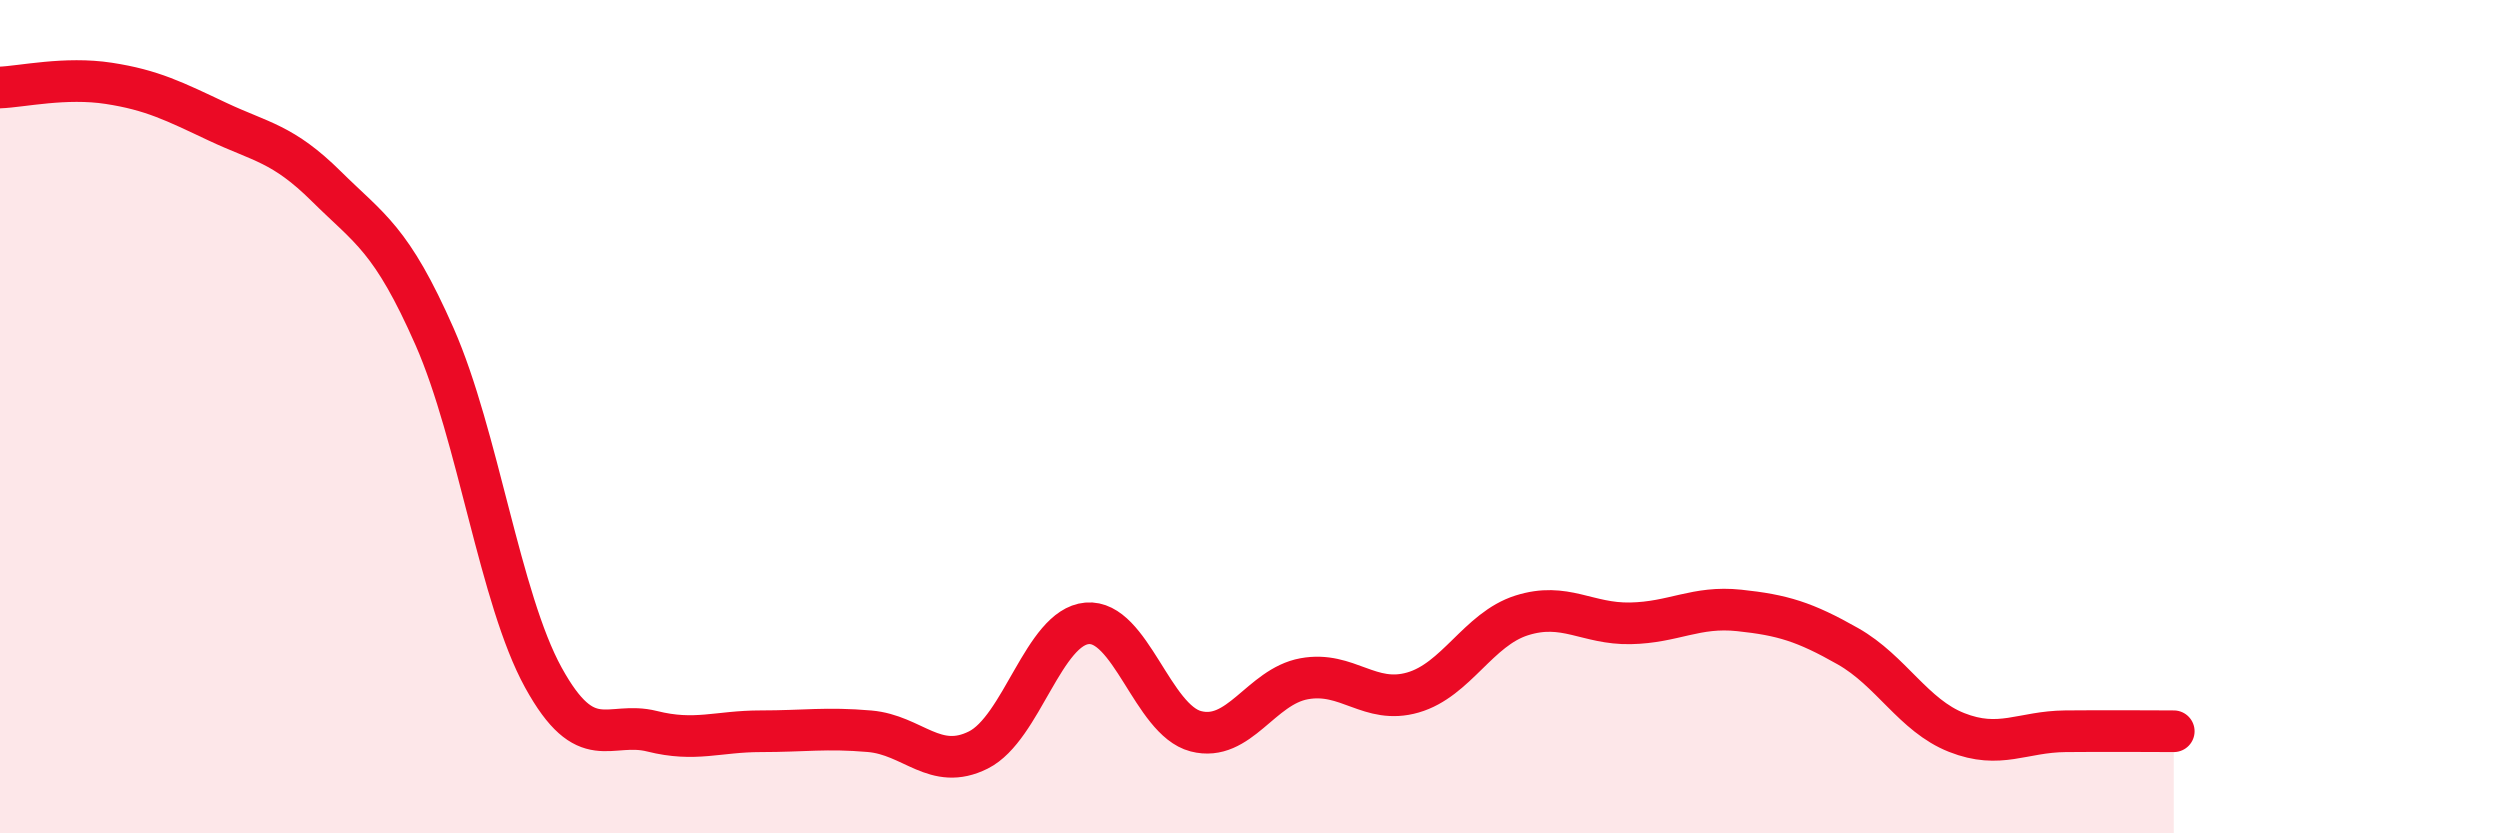 
    <svg width="60" height="20" viewBox="0 0 60 20" xmlns="http://www.w3.org/2000/svg">
      <path
        d="M 0,2.1 C 0.52,2.08 1.57,1.84 2.61,2 C 3.65,2.16 4.18,2.43 5.22,2.92 C 6.26,3.41 6.79,3.44 7.83,4.47 C 8.87,5.5 9.39,5.72 10.43,8.08 C 11.47,10.44 12,14.37 13.04,16.26 C 14.08,18.15 14.61,17.29 15.65,17.55 C 16.69,17.81 17.22,17.55 18.26,17.55 C 19.3,17.55 19.83,17.46 20.87,17.55 C 21.91,17.64 22.44,18.52 23.48,18 C 24.52,17.48 25.05,15.05 26.09,14.96 C 27.13,14.87 27.66,17.28 28.7,17.55 C 29.74,17.82 30.26,16.48 31.3,16.29 C 32.34,16.1 32.87,16.92 33.91,16.62 C 34.95,16.32 35.48,15.1 36.52,14.77 C 37.56,14.44 38.09,14.98 39.13,14.96 C 40.17,14.94 40.7,14.54 41.74,14.65 C 42.78,14.76 43.31,14.92 44.35,15.51 C 45.39,16.1 45.92,17.17 46.96,17.58 C 48,17.99 48.53,17.56 49.57,17.55 C 50.61,17.54 51.65,17.55 52.17,17.55L52.17 20L0 20Z"
        fill="#EB0A25"
        opacity="0.1"
        stroke-linecap="round"
        stroke-linejoin="round"
      />
      <path
        d="M 0,2.1 C 0.52,2.08 1.57,1.84 2.61,2 C 3.65,2.16 4.18,2.43 5.22,2.92 C 6.26,3.41 6.79,3.44 7.83,4.47 C 8.87,5.5 9.39,5.72 10.43,8.08 C 11.47,10.44 12,14.37 13.04,16.26 C 14.08,18.15 14.61,17.29 15.65,17.55 C 16.69,17.81 17.22,17.55 18.26,17.55 C 19.3,17.55 19.83,17.46 20.87,17.55 C 21.91,17.64 22.44,18.52 23.48,18 C 24.52,17.48 25.05,15.05 26.09,14.96 C 27.13,14.87 27.66,17.28 28.7,17.55 C 29.74,17.82 30.26,16.48 31.3,16.29 C 32.34,16.1 32.87,16.92 33.91,16.62 C 34.95,16.32 35.48,15.1 36.52,14.77 C 37.56,14.44 38.09,14.98 39.13,14.96 C 40.17,14.94 40.7,14.54 41.74,14.65 C 42.78,14.76 43.31,14.92 44.35,15.51 C 45.39,16.1 45.92,17.17 46.96,17.58 C 48,17.99 48.53,17.56 49.57,17.55 C 50.61,17.54 51.65,17.55 52.17,17.55"
        stroke="#EB0A25"
        stroke-width="1"
        fill="none"
        stroke-linecap="round"
        stroke-linejoin="round"
      />
    </svg>
  